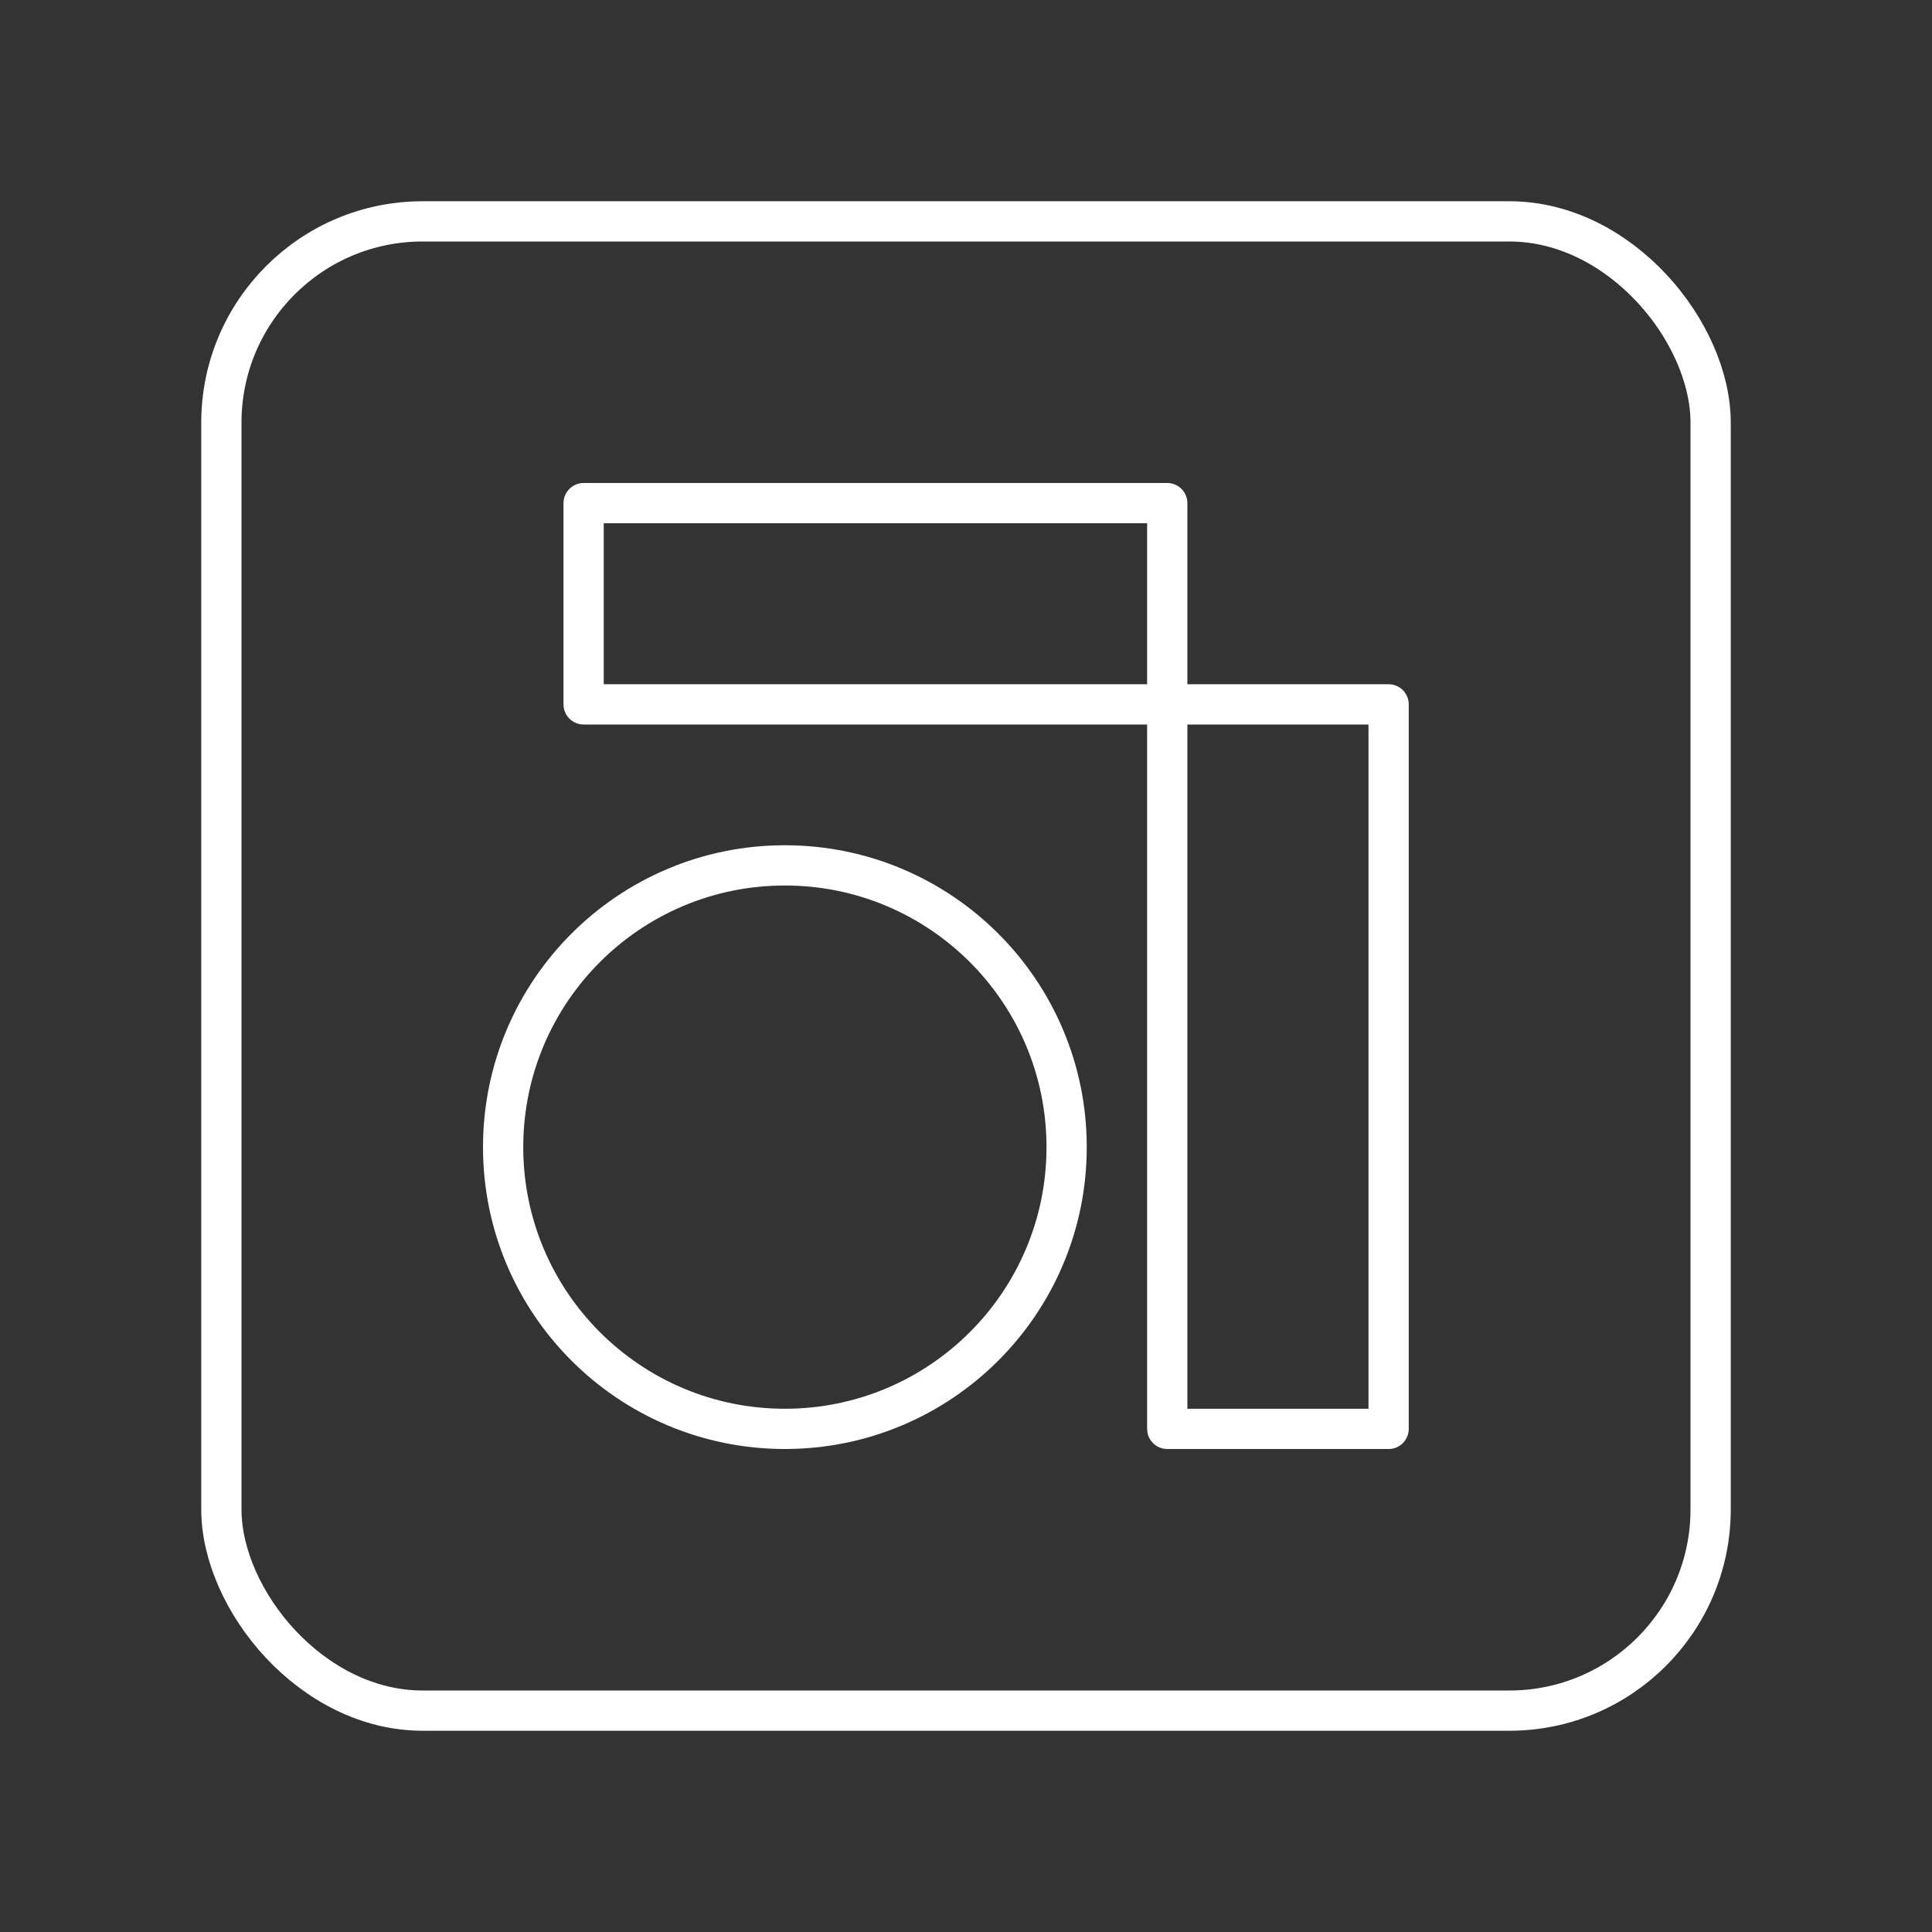 <svg version="1.1" viewBox="0 0 48 48" xml:space="preserve" xmlns="http://www.w3.org/2000/svg"><rect x="0" y="0" width="48" height="48" fill="#333333" stroke="none"/><g fill="none" stroke="#fff" stroke-linecap="round" stroke-linejoin="round"><rect x="5.5" y="5.5" width="37" height="37" rx="5" ry="5" style="paint-order:stroke fill markers"/><circle cx="19.5" cy="28.5" r="7" style="paint-order:stroke fill markers"/><path d="m29 35.5h5.5v-18h-20v-5h14.5z" stroke-width="1px"/></g></svg>
